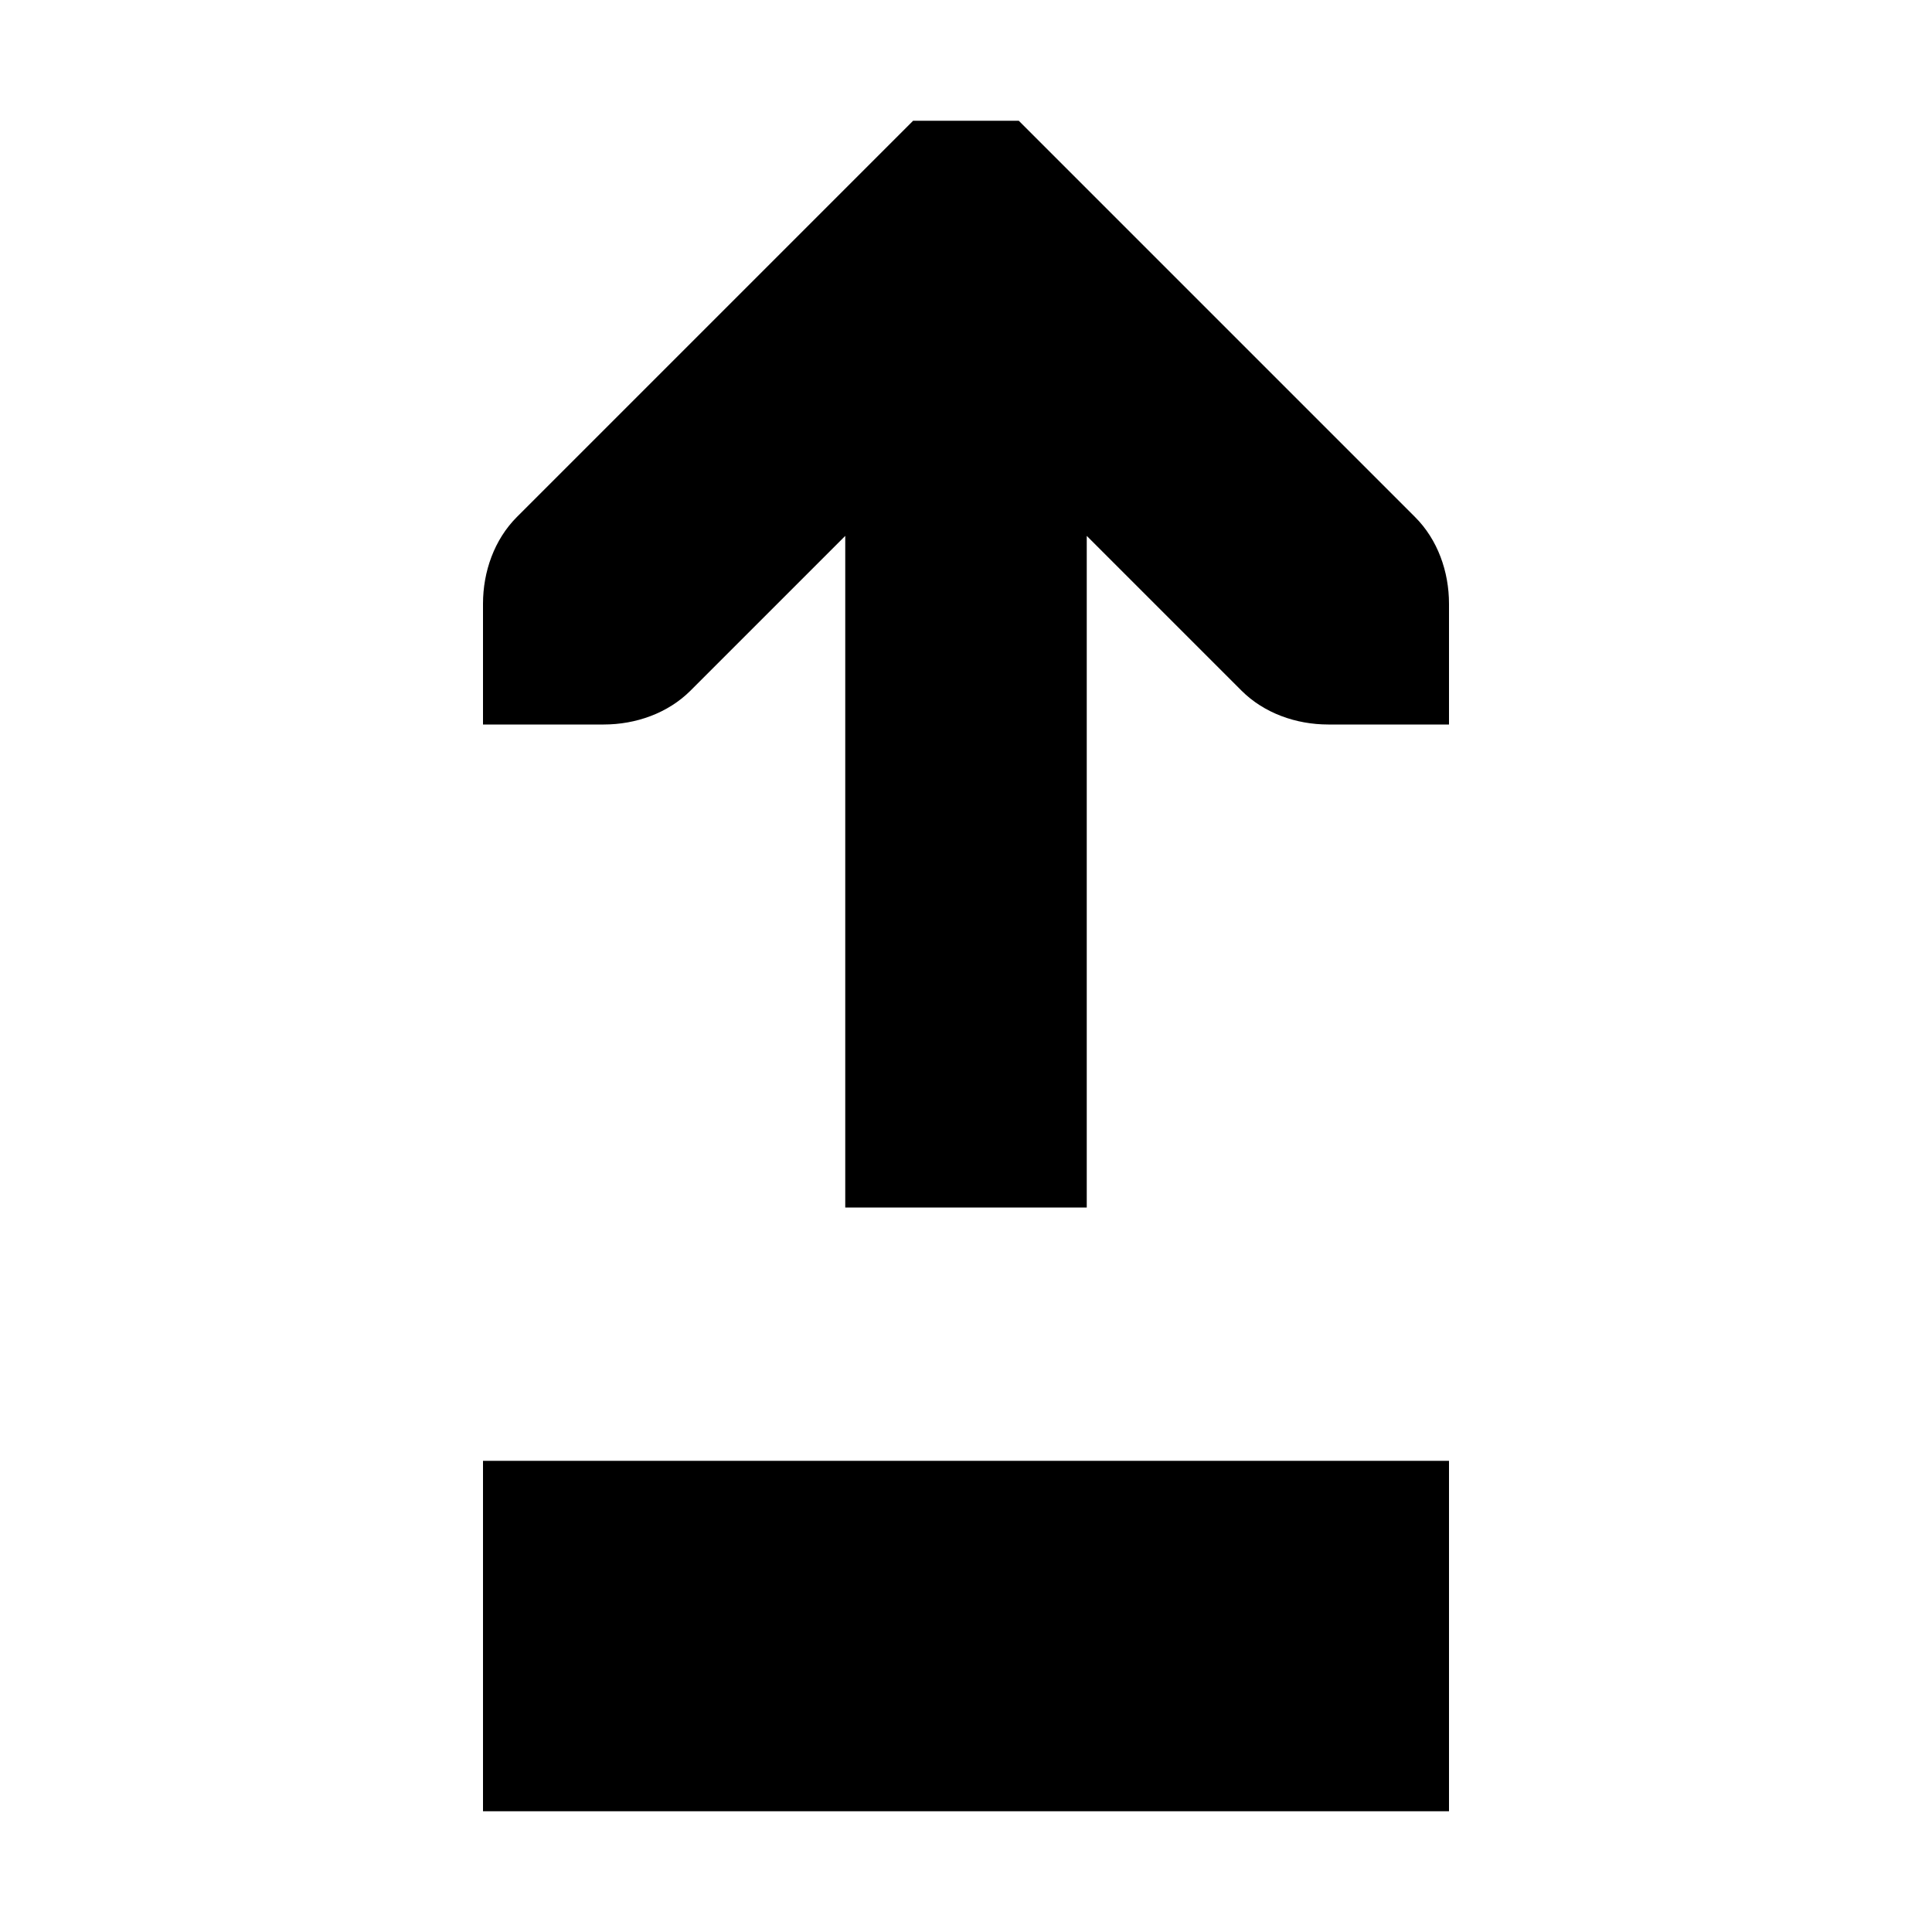 <?xml version="1.0" encoding="UTF-8" standalone="no"?>
<!-- Created with Inkscape (http://www.inkscape.org/) -->

<svg
   xmlns:dc="http://purl.org/dc/elements/1.1/"
   xmlns:cc="http://creativecommons.org/ns#"
   xmlns:rdf="http://www.w3.org/1999/02/22-rdf-syntax-ns#"
   xmlns:svg="http://www.w3.org/2000/svg"
   xmlns="http://www.w3.org/2000/svg"
   version="1.1"
   width="16"
   height="16"
   id="svg5270">
  <defs
     id="defs5272" />
  <g
     id="layer1">
    <rect
       width="2.902"
       height="8"
       rx="0"
       ry="0"
       x="12.098"
       y="-12"
       transform="matrix(0,1,-1,0,0,0)"
       id="rect8382"
       style="color:#bebebe;fill-opacity:1;fill-rule:nonzero;stroke:none;stroke-width:2;marker:none;visibility:visible;display:inline;overflow:visible;enable-background:accumulate" />
    <path
       d="M 7,10 7,4.438 5.719,5.719 C 5.531,5.907 5.265,6 5,6 L 4,6 4,5 C 4,4.735 4.093,4.469 4.281,4.281 l 3,-3 L 7.562,1 l 0.875,0 0.281,0.281 3,3 C 11.907,4.469 12,4.735 12,5 l 0,1 -1,0 C 10.735,6 10.469,5.907 10.281,5.719 L 9,4.438 9,10 z"
       id="path3613-4"
       style="font-size:medium;font-style:normal;font-variant:normal;font-weight:normal;font-stretch:normal;text-indent:0;text-align:start;text-decoration:none;line-height:normal;letter-spacing:normal;word-spacing:normal;text-transform:none;direction:ltr;block-progression:tb;writing-mode:lr-tb;text-anchor:start;color:#000000;fill-opacity:1;stroke:none;stroke-width:2;marker:none;visibility:visible;display:inline;overflow:visible;enable-background:accumulate;font-family:Bitstream Vera Sans;-inkscape-font-specification:Bitstream Vera Sans" />
  </g>
</svg>
